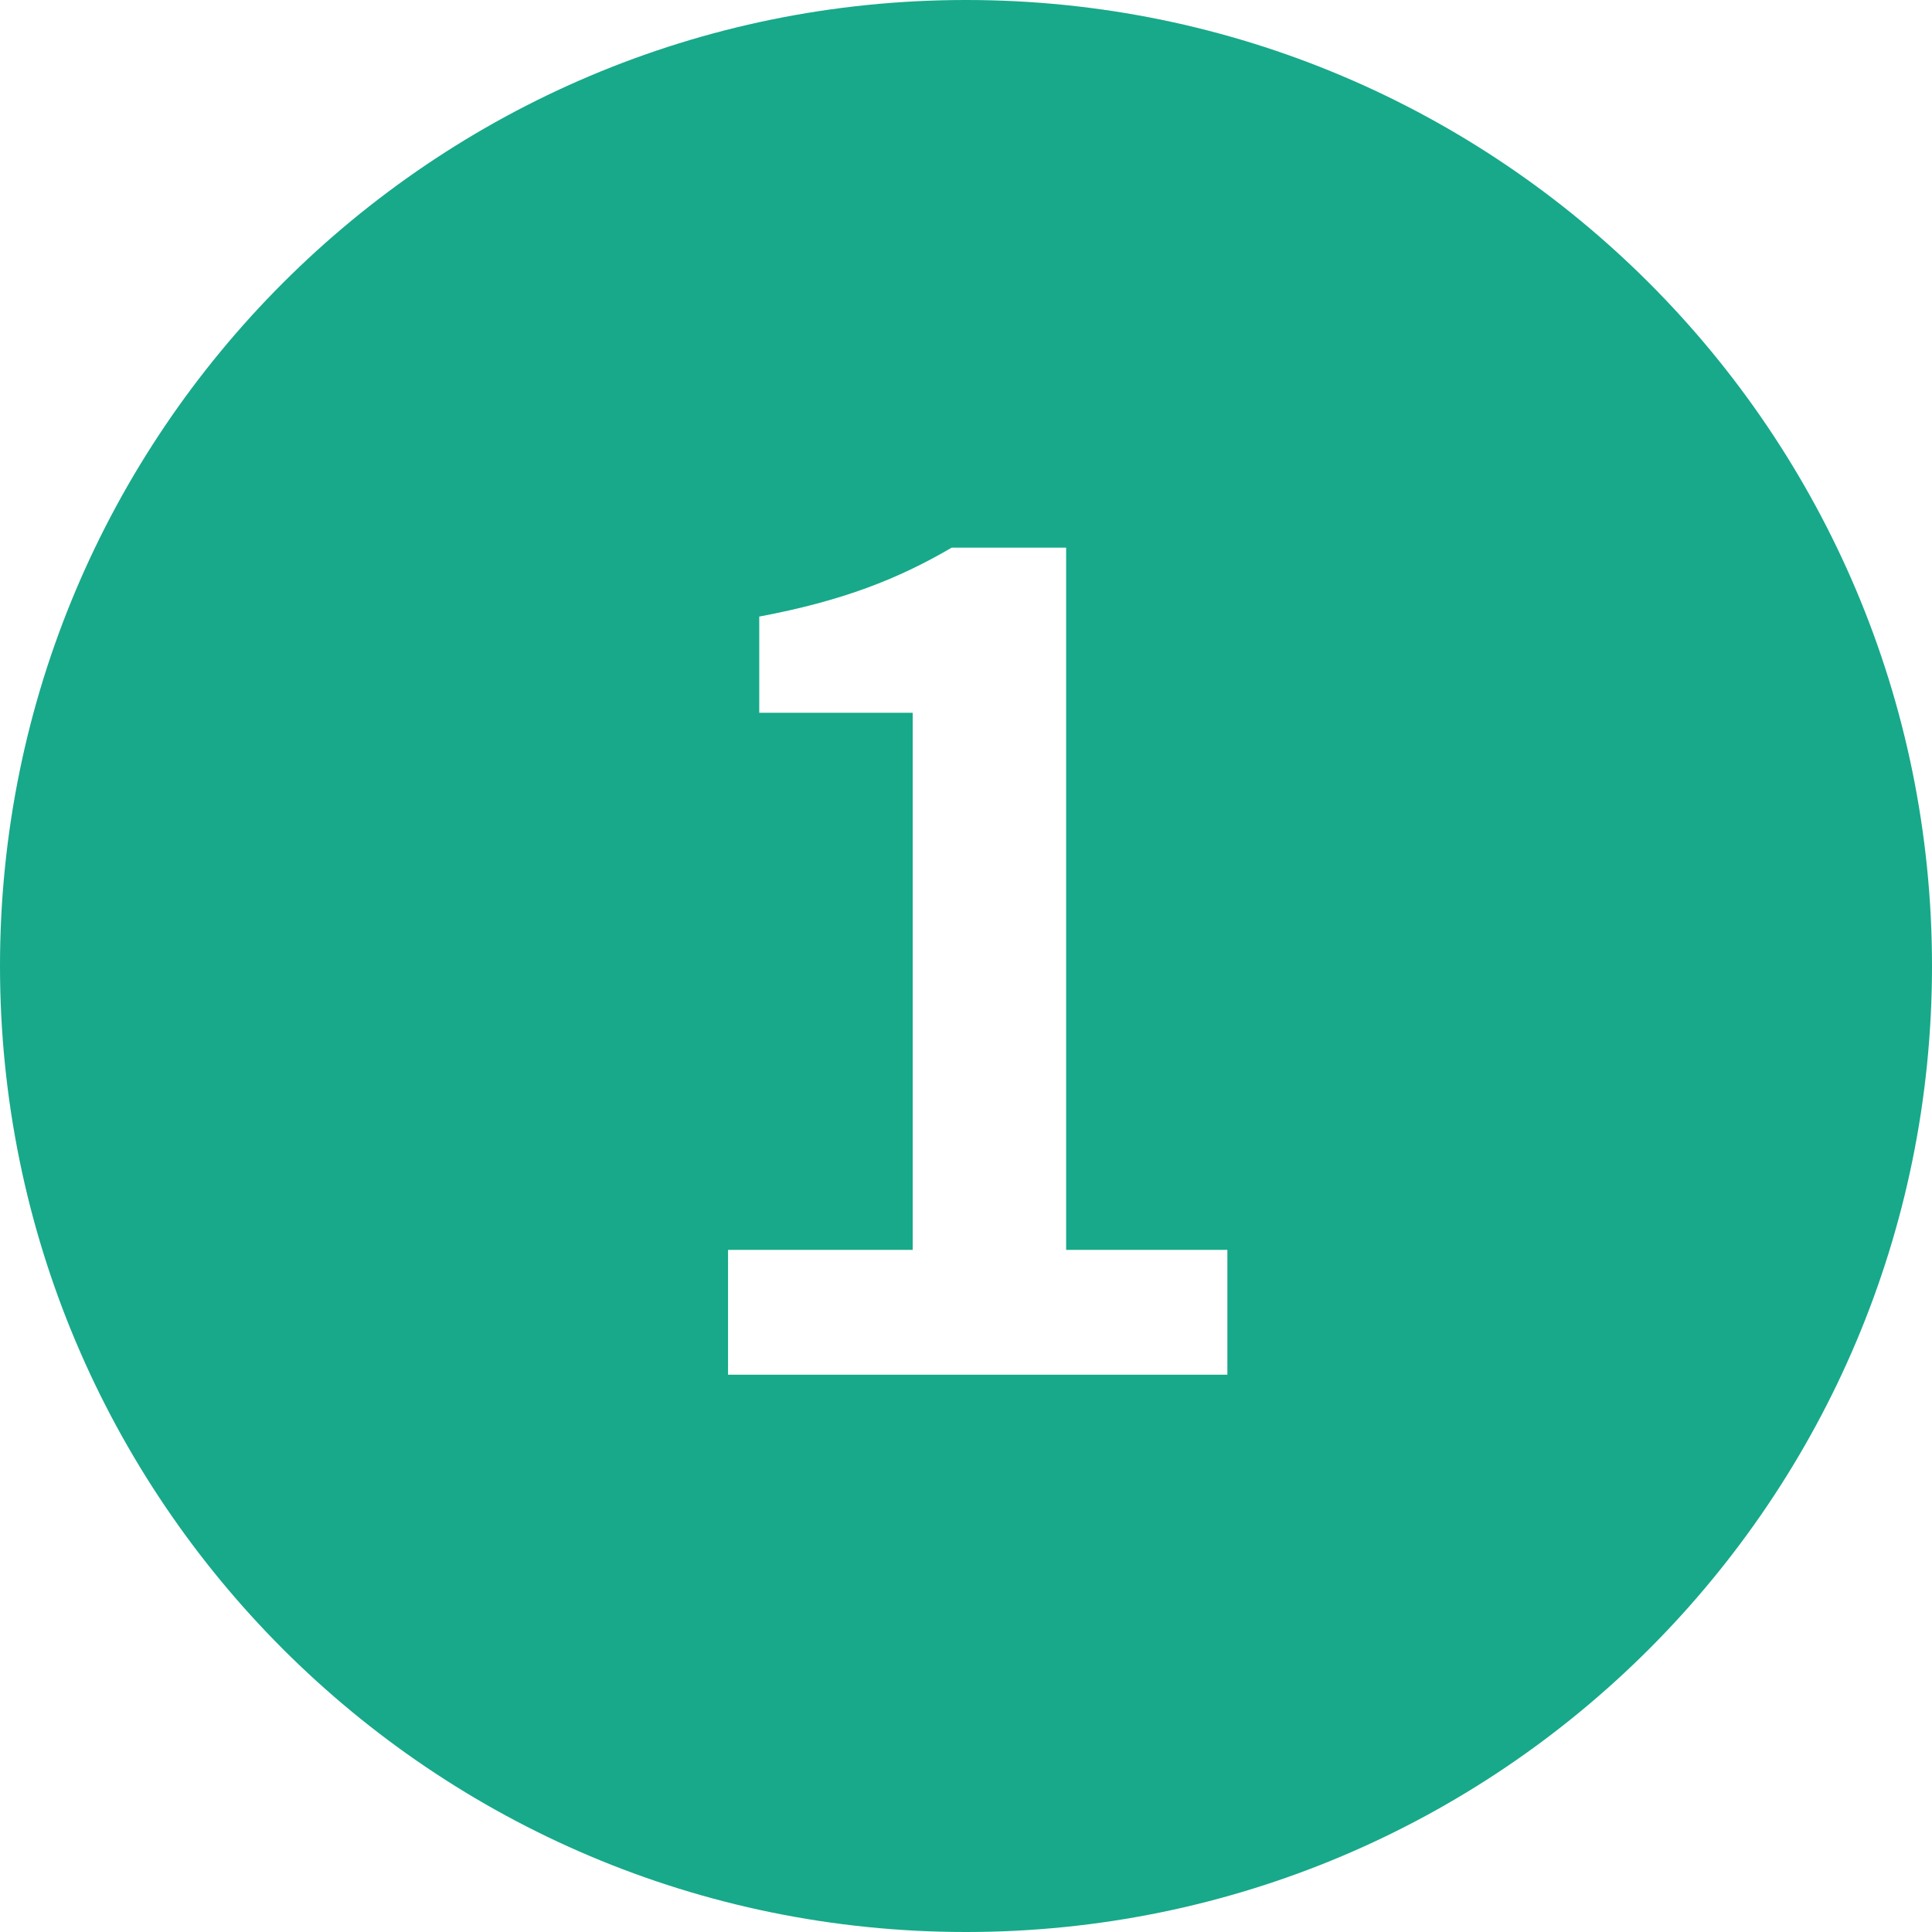<?xml version="1.0" encoding="UTF-8"?>
<svg id="Ebene_1" data-name="Ebene 1" xmlns="http://www.w3.org/2000/svg" viewBox="0 0 104 104">
  <defs>
    <style>
      .cls-1 {
        fill: #17a98a;
      }
    </style>
  </defs>
  <path class="cls-1" d="M52,0C23.28,0,0,23.28,0,52s23.28,52,52,52,52-23.28,52-52S80.72,0,52,0ZM66.07,74h-26.88v-6.72h9.94v-28.91h-8.26v-5.18c4.48-.84,7.49-2.03,10.36-3.71h6.16v37.8h8.68v6.72Z"/>
</svg>